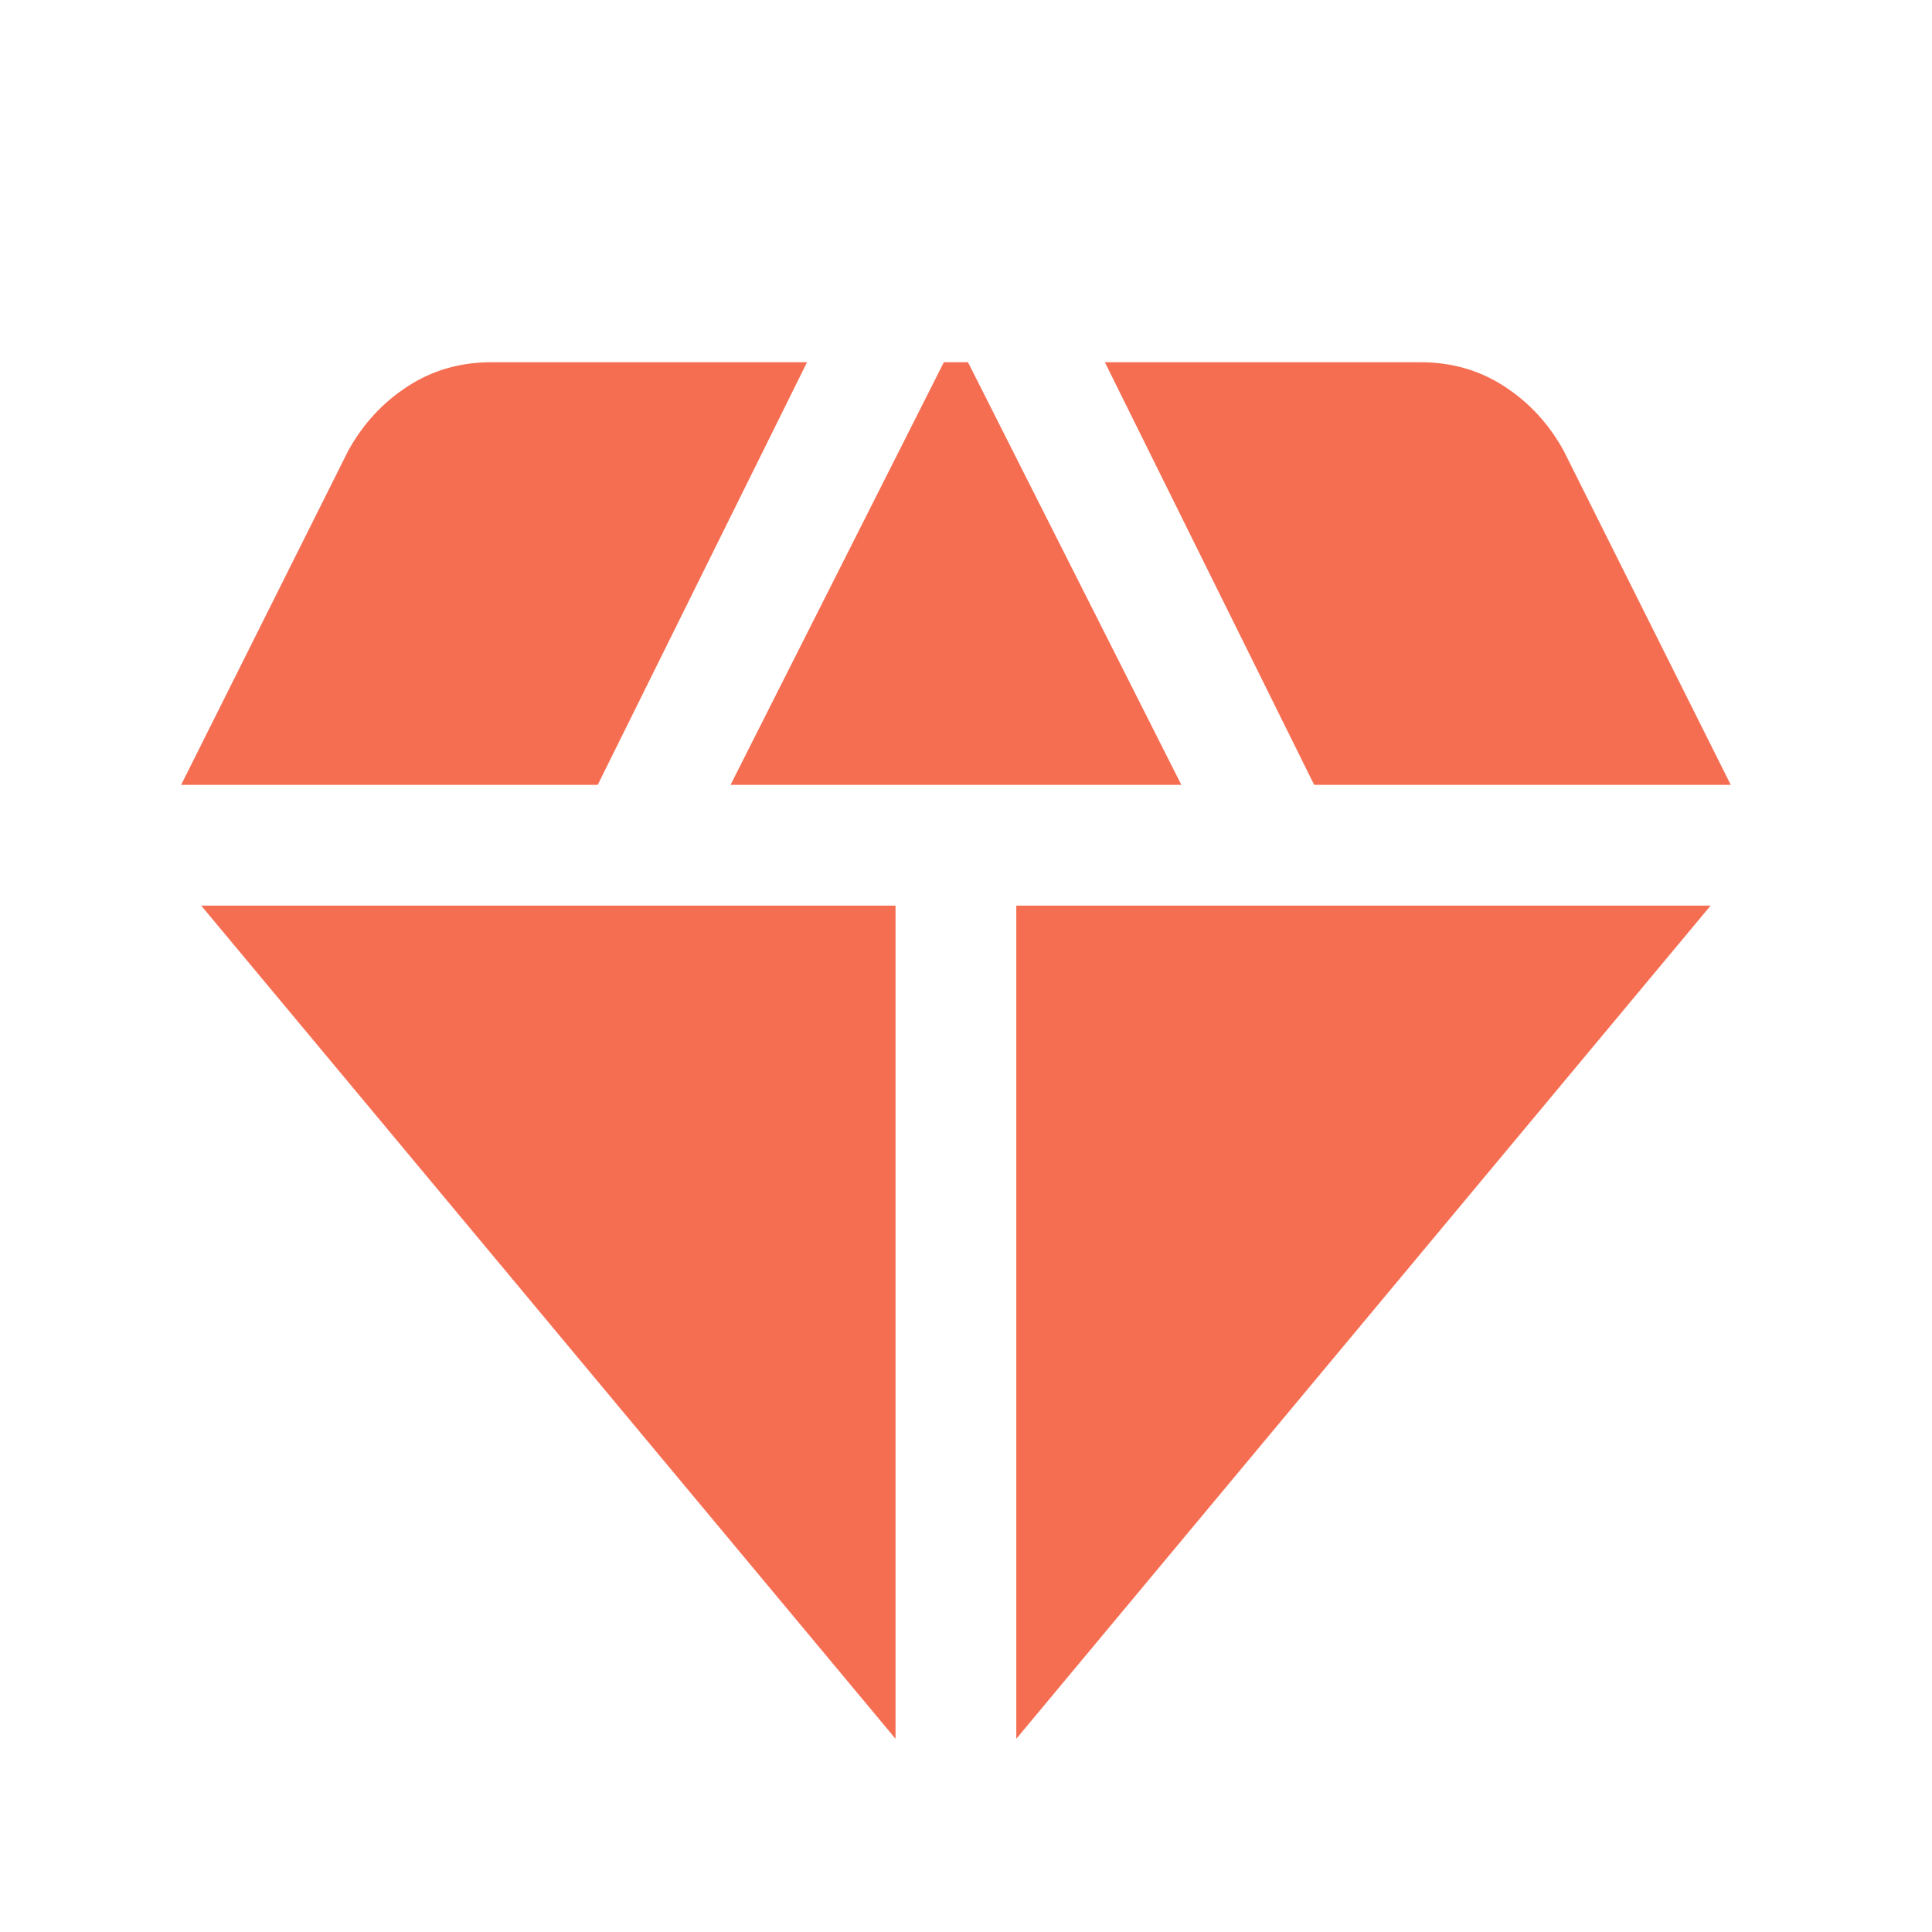 <?xml version="1.0" encoding="UTF-8"?> <svg xmlns="http://www.w3.org/2000/svg" width="32" height="32" viewBox="0 0 32 32" fill="none"><path d="M12.1 13H19.567L16.033 6H15.633L12.1 13ZM14.833 28.8V15H3.333L14.833 28.8ZM16.833 28.8L28.333 15H16.833V28.8ZM21.767 13H28.667L25.9 7.467C25.656 7.022 25.328 6.667 24.917 6.4C24.507 6.133 24.045 6 23.533 6H18.3L21.767 13ZM3 13H9.9L13.367 6H8.133C7.622 6 7.161 6.133 6.751 6.4C6.34 6.667 6.012 7.022 5.767 7.467L3 13Z" fill="#F66E52"></path></svg> 